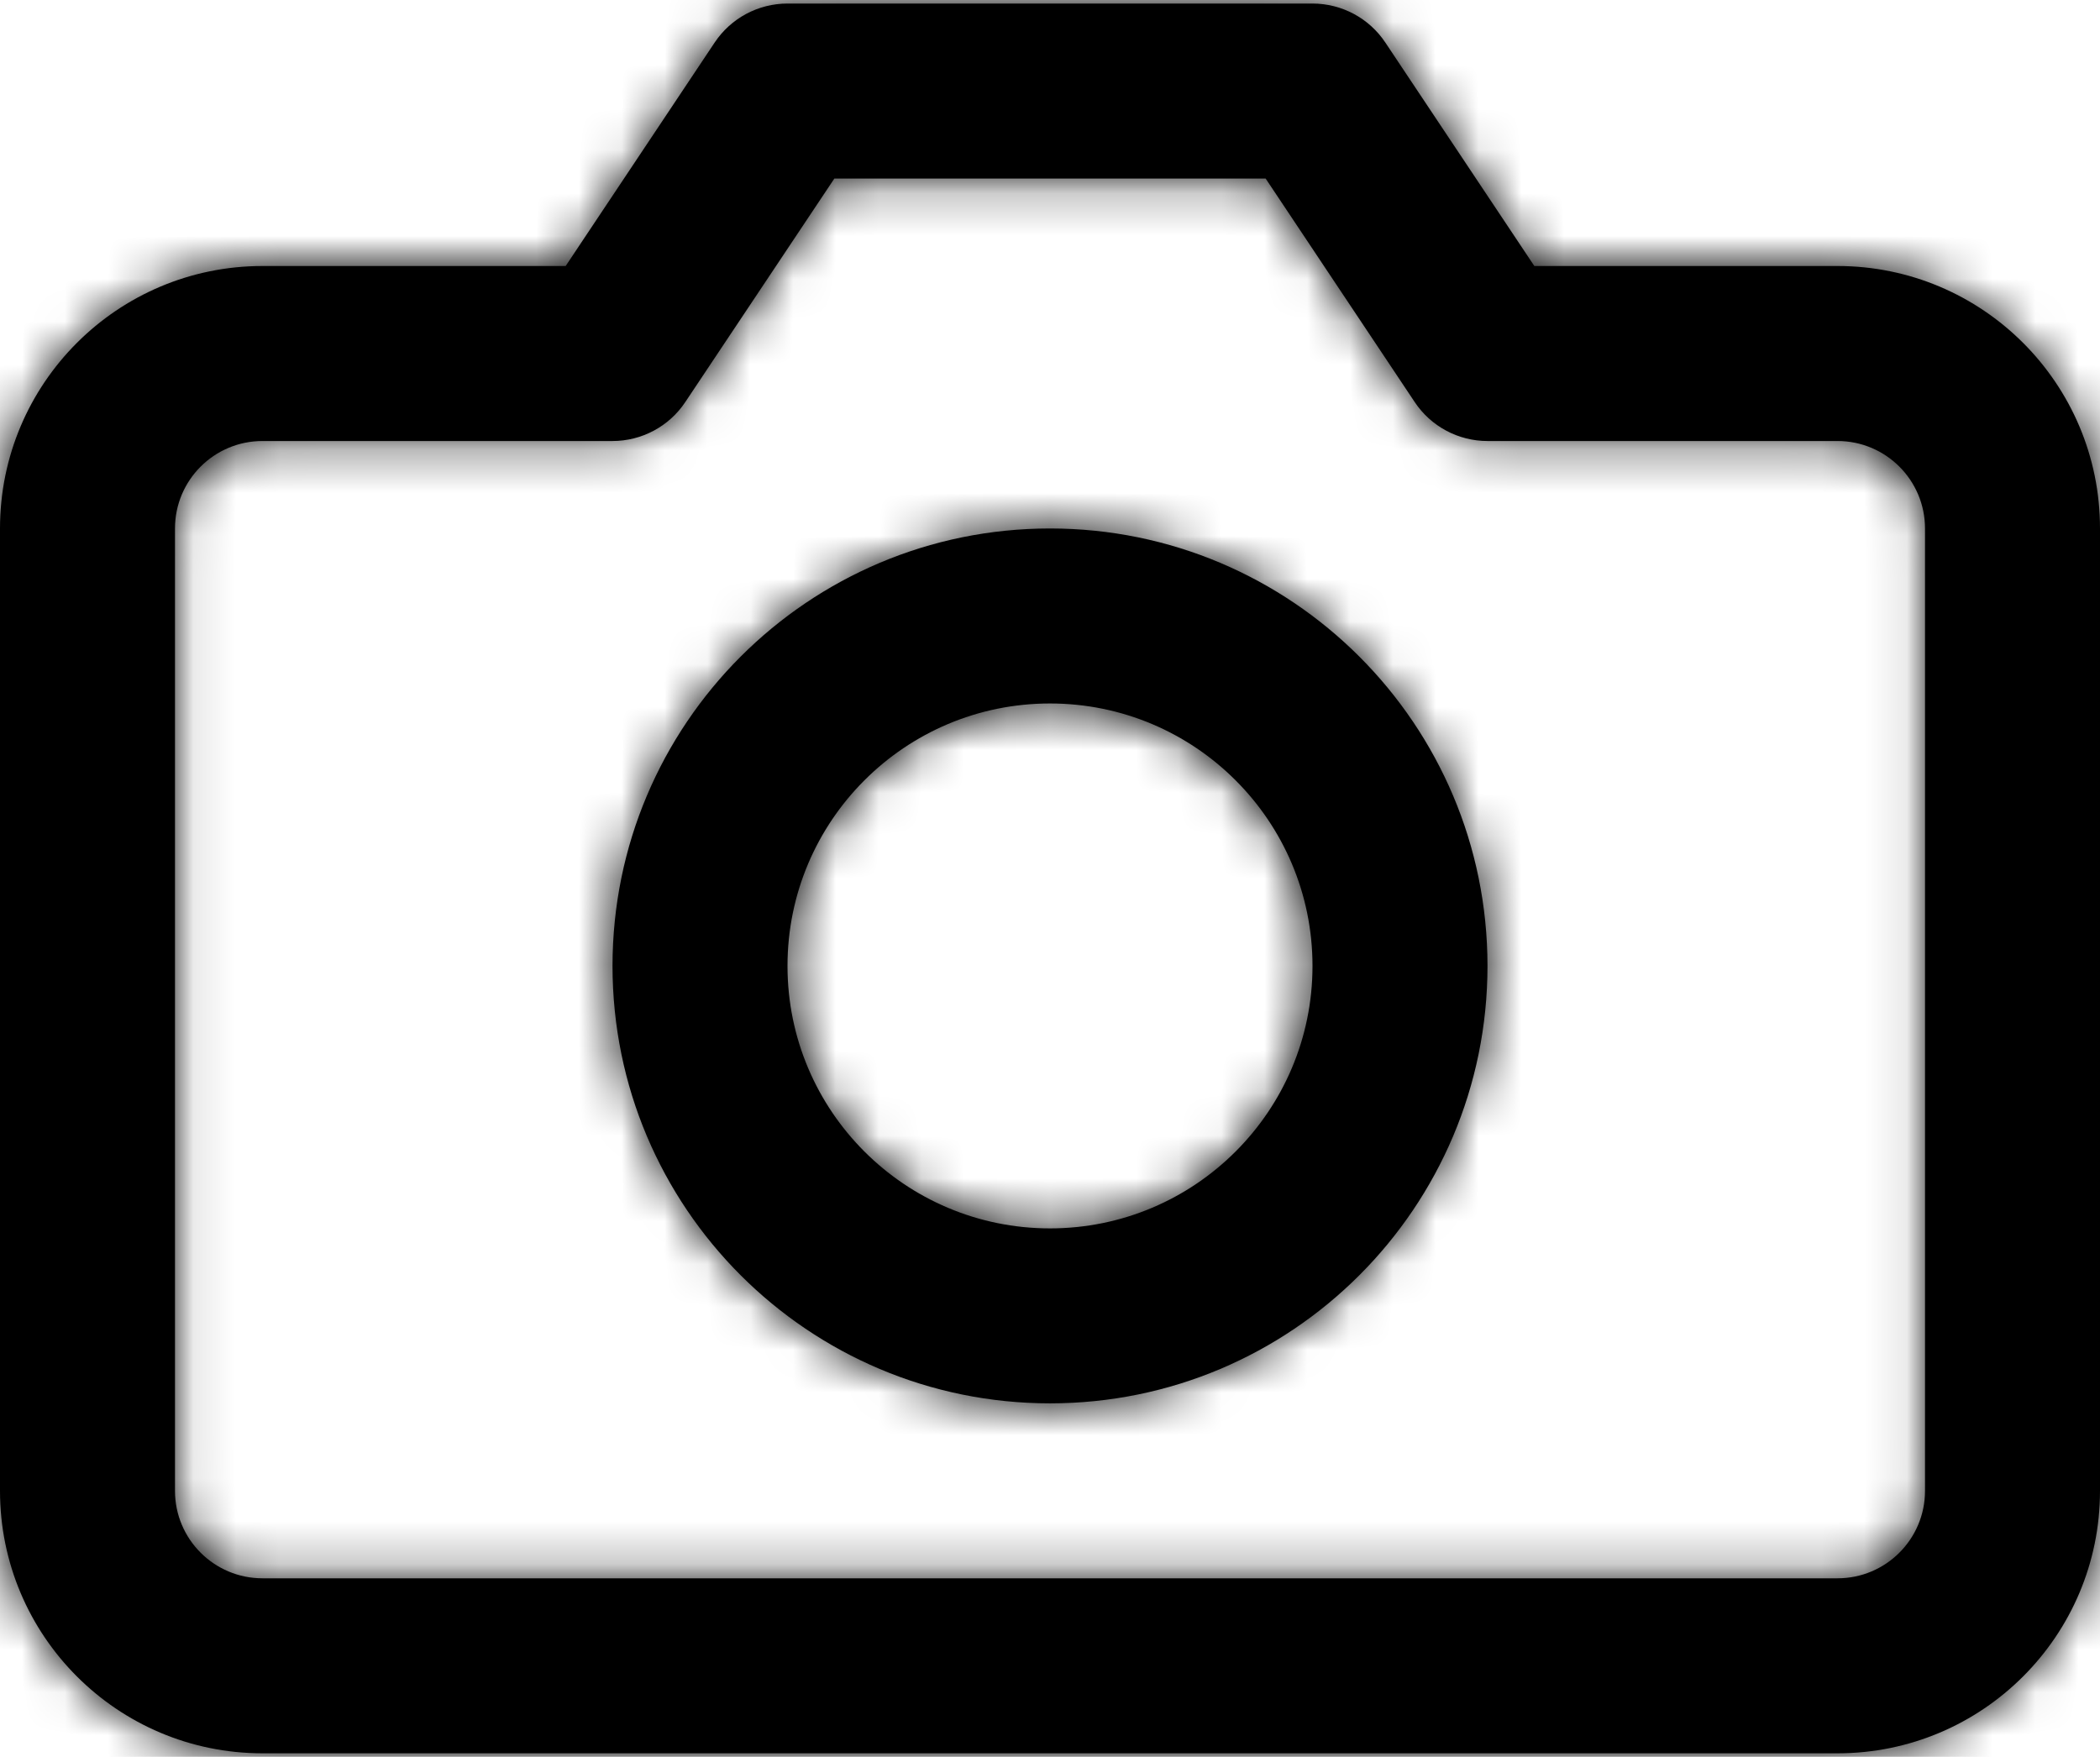 <?xml version="1.0" encoding="UTF-8"?>
<svg width="49px" height="41px" viewBox="0 0 49 41" version="1.1" xmlns="http://www.w3.org/2000/svg" xmlns:xlink="http://www.w3.org/1999/xlink">
    <!-- Generator: Sketch 55.2 (78181) - https://sketchapp.com -->
    <title>camera</title>
    <desc>Created with Sketch.</desc>
    <defs>
        <path d="M35.801,10.208 L42.875,10.208 C46.258,10.208 49,12.951 49,16.333 L49,38.792 C49,42.174 46.258,44.917 42.875,44.917 L6.125,44.917 C2.742,44.917 0,42.174 0,38.792 L0,16.333 C0,12.951 2.742,10.208 6.125,10.208 L13.199,10.208 L16.676,4.992 C17.055,4.424 17.692,4.083 18.375,4.083 L30.625,4.083 C31.308,4.083 31.945,4.424 32.324,4.992 L35.801,10.208 Z M19.468,8.167 L15.99,13.383 C15.612,13.951 14.974,14.292 14.292,14.292 L6.125,14.292 C4.997,14.292 4.083,15.206 4.083,16.333 L4.083,38.792 C4.083,39.919 4.997,40.833 6.125,40.833 L42.875,40.833 C44.003,40.833 44.917,39.919 44.917,38.792 L44.917,16.333 C44.917,15.206 44.003,14.292 42.875,14.292 L34.708,14.292 C34.026,14.292 33.388,13.951 33.01,13.383 L29.532,8.167 L19.468,8.167 Z M24.5,36.75 C18.862,36.75 14.292,32.18 14.292,26.542 C14.292,20.904 18.862,16.333 24.5,16.333 C30.138,16.333 34.708,20.904 34.708,26.542 C34.708,32.18 30.138,36.75 24.5,36.75 Z M24.5,32.667 C27.883,32.667 30.625,29.924 30.625,26.542 C30.625,23.159 27.883,20.417 24.5,20.417 C21.117,20.417 18.375,23.159 18.375,26.542 C18.375,29.924 21.117,32.667 24.5,32.667 Z" id="path-1"></path>
    </defs>
    <g id="Page-1" stroke="none" stroke-width="1" fill="none" fill-rule="evenodd">
        <g id="02a.-scan" transform="translate(-575, -312)">
            <g id="how-to" transform="translate(256, 308)">
                <g id="camera" transform="translate(319, 0)">
                    <mask id="mask-2" fill="white">
                        <use xlink:href="#path-1"></use>
                    </mask>
                    <use id="Combined-Shape" fill="#000000" fill-rule="nonzero" xlink:href="#path-1"></use>
                    <g id="COLOR/-black" mask="url(#mask-2)" fill="#000000" fill-rule="evenodd">
                        <rect id="Rectangle" x="0" y="0" width="49" height="49"></rect>
                    </g>
                </g>
            </g>
        </g>
    </g>
</svg>